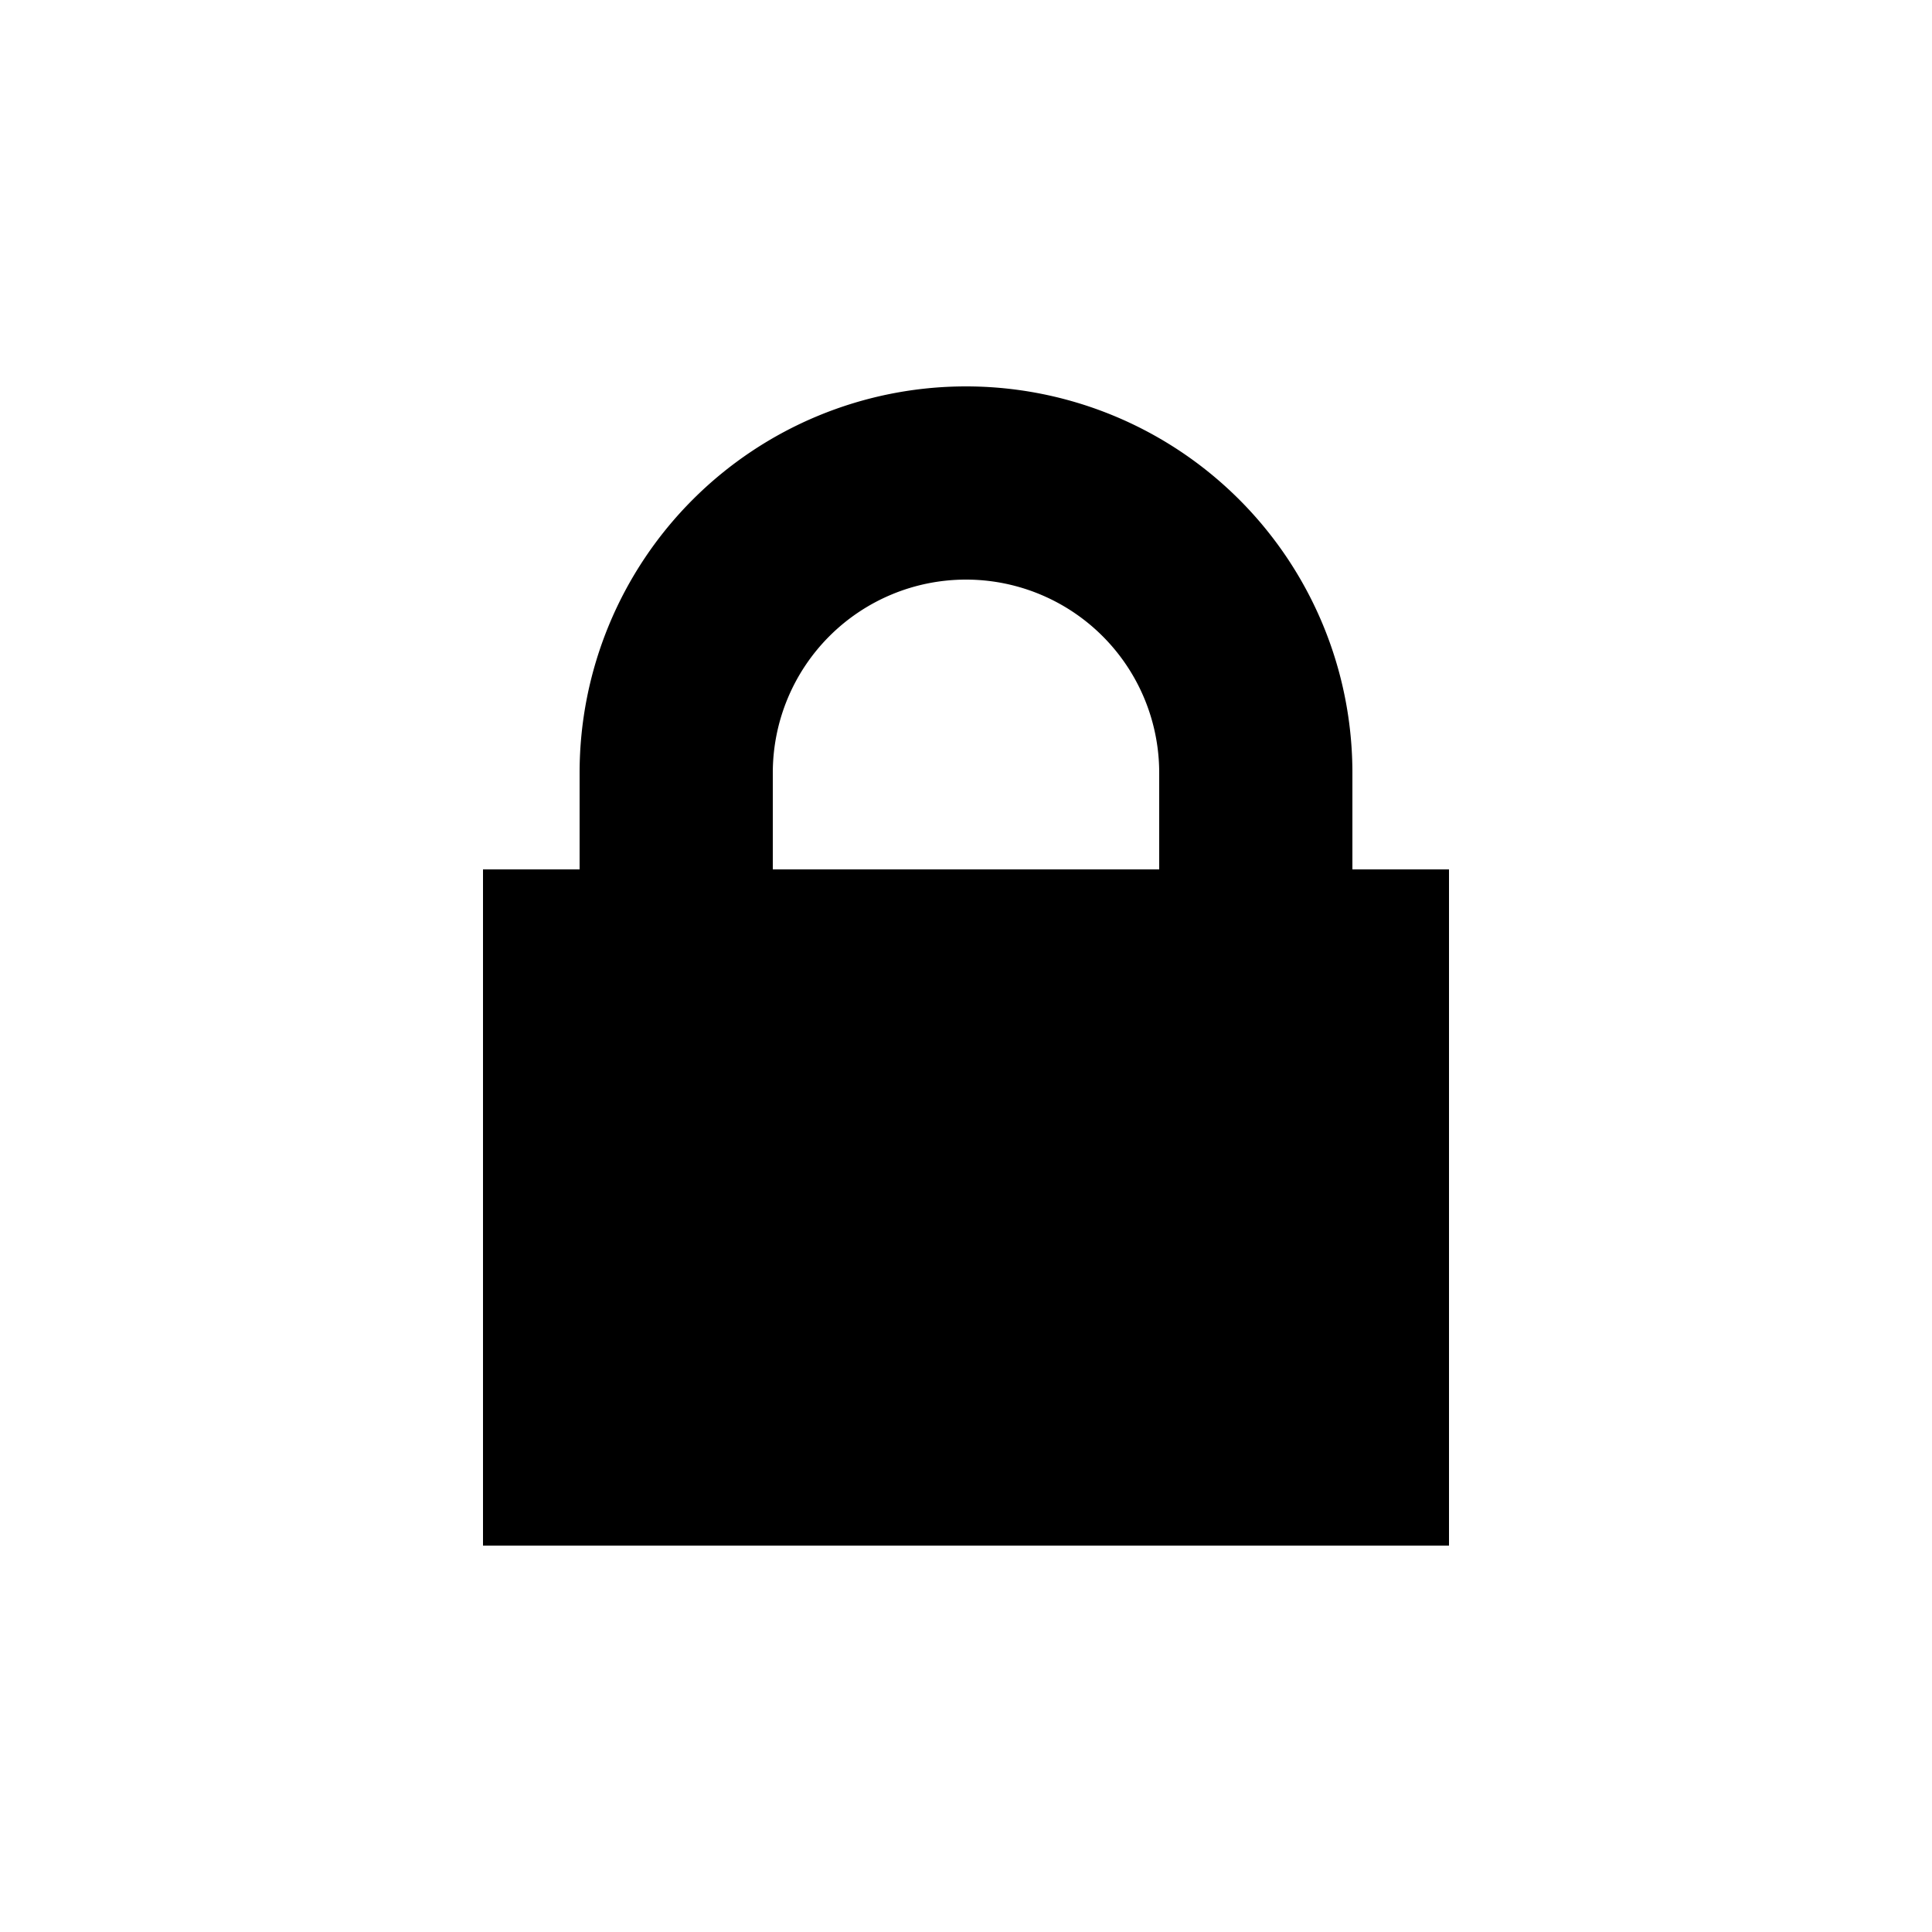 <?xml version="1.0" encoding="UTF-8"?><svg xmlns="http://www.w3.org/2000/svg" width="20" height="20" viewBox="2 2 20 20"><path d="M12 6a4 4 0 0 0-4 4v1H7v7h10v-7h-1v-1a4 4 0 0 0-4-4zm0 2a2 2 0 0 1 2 2v1h-4v-1a2 2 0 0 1 2-2z"/></svg>